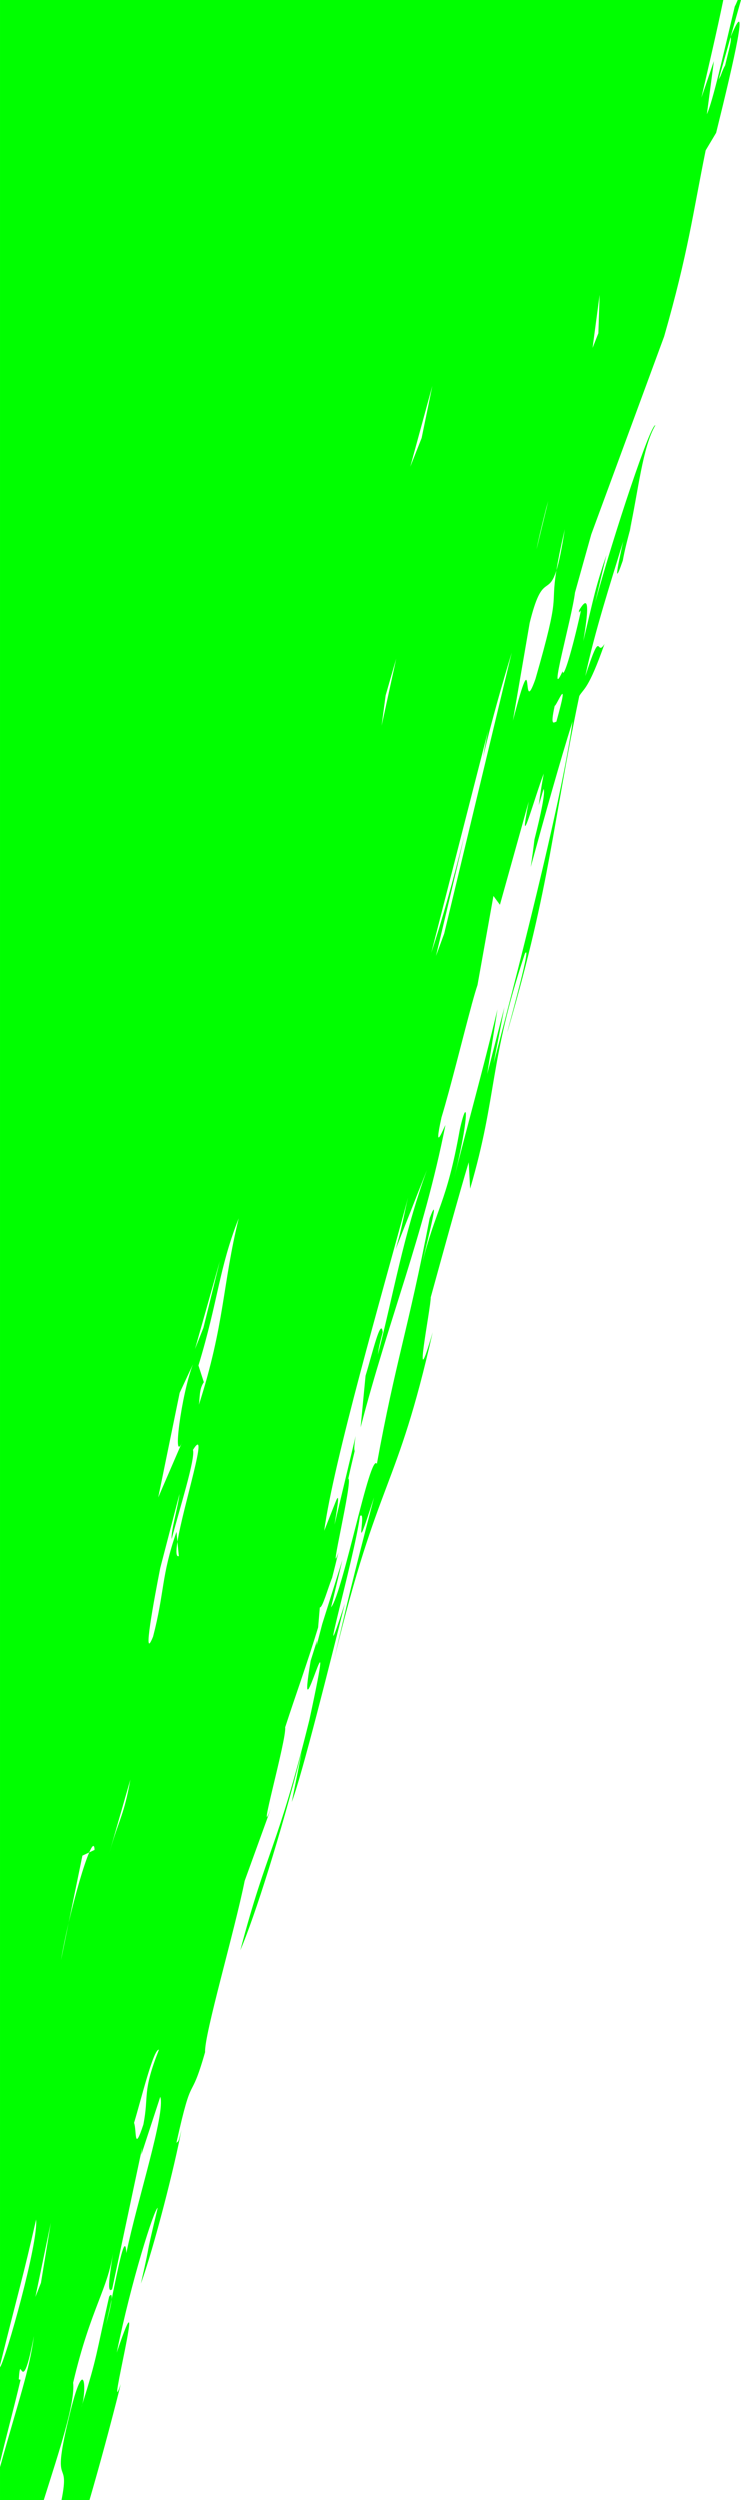 <?xml version="1.0" standalone="no"?>
<!DOCTYPE svg PUBLIC "-//W3C//DTD SVG 1.1//EN" "http://www.w3.org/Graphics/SVG/1.1/DTD/svg11.dtd">
<!--Generator: Xara Designer (www.xara.com), SVG filter version: 6.7.0.0-->
<svg fill="none" fill-rule="evenodd" stroke="black" stroke-width="0.501" stroke-linejoin="bevel" stroke-miterlimit="10" font-family="Times New Roman" font-size="16" style="font-variant-ligatures:none" xmlns:xlink="http://www.w3.org/1999/xlink" xmlns="http://www.w3.org/2000/svg" version="1.1" overflow="visible" width="122.313pt" height="412.5pt" viewBox="921.47 -690.66 122.313 412.5">
 <defs>
  <style type="text/css">@import url('https://themes.googleusercontent.com/fonts/css?family=Open Sans:400,600');</style>
 </defs>
 <g id="Page background" transform="scale(1 -1)"/>
 <g id="MouseOff" transform="scale(1 -1)">
  <g id="Group" stroke-linejoin="miter" stroke="none" stroke-width="11.138" fill="#00ff00">
   <path d="M 921.471,278.16 L 921.471,283.59 C 924.625,294.93 926.315,299.491 927.077,305.254 C 924.974,294.108 924.921,303.122 924.57,298.075 L 924.865,298.007 C 923.745,293.241 922.442,288.497 921.47,284.328 L 921.471,284.079 L 921.47,300.057 C 922.445,301.468 927.832,320.664 927.43,324.442 C 925.207,314.677 924.729,313.451 921.471,300.373 L 921.471,300.371 L 921.471,690.66 L 1040.86,690.66 C 1039.81,685.537 1038.32,679.218 1037.25,674.552 L 1039.31,680.579 L 1038.15,671.813 C 1039.13,673.935 1040.85,681.594 1042.75,689.578 C 1042.88,689.819 1043.04,690.173 1043.24,690.66 L 1043.78,690.66 C 1043.28,688.864 1042.7,686.816 1042.06,684.538 C 1045.3,692.323 1042.68,680.866 1039.68,668.747 L 1037.95,665.85 C 1035.82,655.361 1035.09,649.093 1031.1,635.154 L 1019.07,602.498 C 1018.18,599.323 1017.28,596.118 1016.38,592.88 C 1015.86,588.628 1011.76,574.271 1014.34,579.915 C 1014.43,578.453 1015.89,583.265 1017.29,589.573 C 1017.4,590.51 1016.93,588.98 1017.06,589.957 C 1018.12,591.734 1019.05,592.503 1017.75,584.876 C 1019.62,592.676 1019.75,593.688 1021.57,599.091 L 1019.7,591.219 C 1022.91,602.892 1028.86,620.734 1029.65,620.493 C 1027.53,616.936 1026.8,609.446 1025.41,603.137 C 1025.55,603.597 1025.7,604.081 1025.85,604.571 C 1025.2,602.345 1024.57,599.865 1024.27,598.161 C 1023.24,595.163 1022.81,594.534 1024.35,601.365 C 1022.4,594.981 1019.61,586.377 1018.08,579.092 C 1020.86,587.63 1019.84,582.024 1021.26,584.435 C 1018.6,576.839 1017.81,577.074 1017.09,575.821 C 1012.55,554.115 1012.45,545.27 1005.35,520.812 C 1004.36,517.567 1009.52,535.652 1008.11,533.313 C 1002.15,515.434 1003.62,510.043 999.074,494.533 L 998.836,498.888 C 997.374,494.075 994.154,482.366 992.564,476.586 C 992.643,475.12 989.327,458.571 992.892,470.844 C 986.872,444.259 983.992,447.314 976.605,416.792 C 979.862,430.903 980.363,432.538 983.212,443.614 C 979.433,431.768 982.15,441.804 980.885,440.504 C 979.932,433.407 973.293,410.478 978.399,426.092 C 976.036,416.649 971.313,397.728 969.631,393.332 L 971.287,401.628 C 967.808,387.934 963.539,374.48 961.138,368.87 C 965.608,385.839 967.179,385.285 972.532,406.852 C 977.578,430.234 970.144,401.274 972.75,416.637 L 973.803,419.987 L 973.721,419.112 L 974.657,422.699 L 977.996,433.296 L 976.124,425.455 C 978.101,427.97 982.587,451.207 983.68,449.124 C 986.755,466.02 988.804,471.065 992.397,489.672 C 994.081,494.064 992.347,487.238 991.093,481.978 C 993.448,491.417 995.167,491.946 997.365,504.273 C 998.759,510.548 999.001,506.229 996.146,495.156 C 998.512,504.629 1001.08,513.654 1003.59,524.14 L 1001.89,513.447 L 1004.74,524.5 L 1002.94,515.192 C 1008.51,536.308 1014.5,560.531 1015.98,571.636 C 1013.82,564.773 1011.44,556.199 1009.07,547.593 C 1009.31,549.123 1009.51,550.659 1009.69,552.152 C 1010.77,556.407 1011.5,559.892 1011.2,560.482 C 1010.93,559.542 1010.66,558.671 1010.4,557.801 C 1010.63,559.54 1010.89,561.285 1011.23,563.026 C 1009.82,559.472 1006.81,548.493 1008.75,558.419 L 1003.99,541.376 L 1002.92,542.834 L 1000.29,528.136 C 1000.04,527.404 999.736,526.36 999.384,525.078 C 999.347,524.964 999.323,524.896 999.288,524.793 L 999.356,524.968 C 997.926,519.739 995.837,511.197 994.345,506.294 C 992.973,500.091 994.626,504.376 994.996,505.035 C 991.344,486.601 985.648,473.076 980.992,455.138 L 981.811,463.669 C 982.928,467.331 984.365,473.456 984.641,470.85 C 984.014,468.409 984.014,468.409 983.842,467.154 C 986.384,476.915 988.015,486.806 991.938,497.613 L 986.769,484.504 C 987.867,488.13 988.198,490.601 988.835,493.077 C 984.54,477.224 976.487,449.378 974.987,438.089 L 976.88,442.899 C 977.794,445.205 976.856,440.327 976.689,439.107 L 980.183,453.74 C 979.941,452.279 979.905,451.513 980.015,451.24 C 979.649,449.738 979.3,448.237 978.964,446.7 C 979.763,446.497 975.519,429.146 977.338,434.548 C 976.987,433.079 976.639,431.695 976.29,430.337 C 975.596,428.627 974.693,425.317 974.262,425.447 L 973.981,422.144 C 972.101,415.979 970.304,411.098 968.539,405.658 C 968.827,403.78 963.677,385.727 966.204,392.316 L 961.856,380.325 C 960.205,372.068 955.168,354.952 955.322,352.065 C 952.748,343.043 953.348,349.559 950.577,337.049 C 950.919,337.602 950.784,336.595 951.417,339.239 C 950.389,333.597 946.897,319.837 944.726,313.875 C 946.738,322.724 945.002,315.888 947.502,326.384 C 946.92,326.174 943.156,314.395 940.737,302.479 C 946.199,318.684 938.75,289.696 941.409,297.29 C 939.632,290.204 937.925,283.95 936.243,278.16 L 931.623,278.16 C 933.109,285.576 929.892,279.434 932.727,291.28 C 935.413,302.741 935.777,296.753 935.054,293.964 C 937.541,301.841 937.309,302.152 939.488,311.732 C 939.838,312.256 939.957,312.02 939.893,311.282 C 940.952,316.375 942.136,322.677 942.327,318.915 C 944.083,327.485 948.818,341.986 947.926,344.7 L 944.79,335.114 L 944.952,336.366 L 939.981,312.96 C 938.887,311.871 939.868,316.858 940.181,319.286 C 939.359,313.057 936.43,309.813 933.543,297.515 C 933.905,294.155 931.189,286.102 928.693,278.16 L 921.471,278.16 Z M 935.054,293.964 C 935.01,293.793 934.957,293.619 934.888,293.44 C 934.951,293.644 935.01,293.824 935.054,293.964 Z M 939.893,311.282 C 939.508,309.441 939.132,307.731 938.835,306.751 C 939.454,308.78 939.815,310.407 939.893,311.282 Z M 927.311,311.662 L 928.232,313.996 L 929.862,323.926 L 927.311,311.662 Z M 945.137,340.125 C 946.099,345.071 944.887,345.314 947.703,352.465 C 946.808,352.671 944.722,344.094 943.6,340.401 C 944.056,339.076 943.557,335.318 945.137,340.125 Z M 932.799,373.409 L 931.54,367.243 C 931.86,369.161 932.305,371.287 932.799,373.409 Z M 936.196,385.02 L 935.074,384.489 L 932.799,373.409 C 933.924,378.219 935.303,382.958 936.196,385.02 Z M 942.993,397.052 L 939.515,384.925 C 941.253,390.988 941.857,390.847 942.993,397.052 Z M 936.196,385.02 L 937.079,385.436 C 937.047,386.515 936.69,386.164 936.196,385.02 Z M 946.738,420.631 C 948.647,427.951 948.071,430.67 950.604,437.916 L 950.757,436.282 C 951.675,442.025 956.131,455.925 953.32,451.435 C 953.768,450.075 951.083,441.607 949.806,436.726 C 949.663,438.013 950.765,441.637 951.107,444.185 L 947.922,431.948 C 946.96,427.042 944.87,415.924 946.738,420.631 Z M 950.992,433.911 L 950.757,436.282 C 950.513,434.742 950.504,433.729 950.992,433.911 Z M 947.589,443.583 L 951.666,453.027 C 949.774,448.252 951.428,460.76 953.325,465.564 L 951.129,460.857 L 947.589,443.583 Z M 960.876,489.647 C 957.583,481.318 957.541,476.233 954.228,465.36 L 955.115,462.605 C 954.343,461.497 954.485,460.2 954.303,458.884 C 958.579,472.2 958.181,478.677 960.876,489.647 Z M 953.658,468.072 L 955.052,471.591 L 957.755,482.573 L 953.658,468.072 Z M 993.43,532.919 L 994.792,536.616 C 998.744,553.066 1002.46,568.529 1005.94,582.991 C 1004.34,577.693 1002.75,572.224 1001.21,565.776 C 1001.44,567.136 1001.74,568.635 1002.05,570.13 L 992.656,533.437 C 994.337,538.53 996.268,545.284 998.076,552.644 C 997.886,551.663 996.075,544.007 993.43,532.919 Z M 984.461,570.918 L 986.872,581.99 L 985.127,575.93 L 984.461,570.918 Z M 1013.3,571.562 C 1015.69,580.132 1013.31,574.102 1013.03,574.203 C 1012.21,570.473 1013,571.629 1013.3,571.562 Z M 1009.86,578.649 C 1014.08,593.321 1012.28,590.112 1013.31,596.532 C 1011.94,592.17 1010.98,596.346 1008.9,587.874 L 1006.13,571.749 C 1009.95,586.384 1007.36,571.506 1009.86,578.649 Z M 1014.7,603.354 C 1013.98,600.215 1013.56,598.09 1013.31,596.532 C 1013.72,597.813 1014.16,599.867 1014.7,603.354 Z M 1011.97,608.009 C 1011.84,607.56 1011.79,607.382 1011.64,606.859 C 1010.69,603.094 1010.23,601.076 1010.04,600.035 C 1010.71,602.787 1011.34,605.395 1011.97,608.009 Z M 989.191,613.645 L 991.068,618.39 L 992.836,627 L 989.191,613.645 Z M 1019.28,633.245 L 1020.24,635.681 L 1020.45,642.02 L 1019.28,633.245 Z M 1040.42,678.15 C 1040.69,678.915 1040.94,679.507 1041.16,679.856 C 1041.79,682.502 1042.28,684.106 1042.06,684.525 C 1041.46,682.386 1040.8,680.046 1040.09,677.521 C 1040.19,677.727 1040.3,677.909 1040.42,678.15 Z M 1042.06,684.538 C 1042.06,684.534 1042.06,684.53 1042.06,684.527 L 1042.06,684.525 C 1042.06,684.529 1042.06,684.534 1042.06,684.538 Z" marker-start="none" marker-end="none"/>
  </g>
 </g>
</svg>
